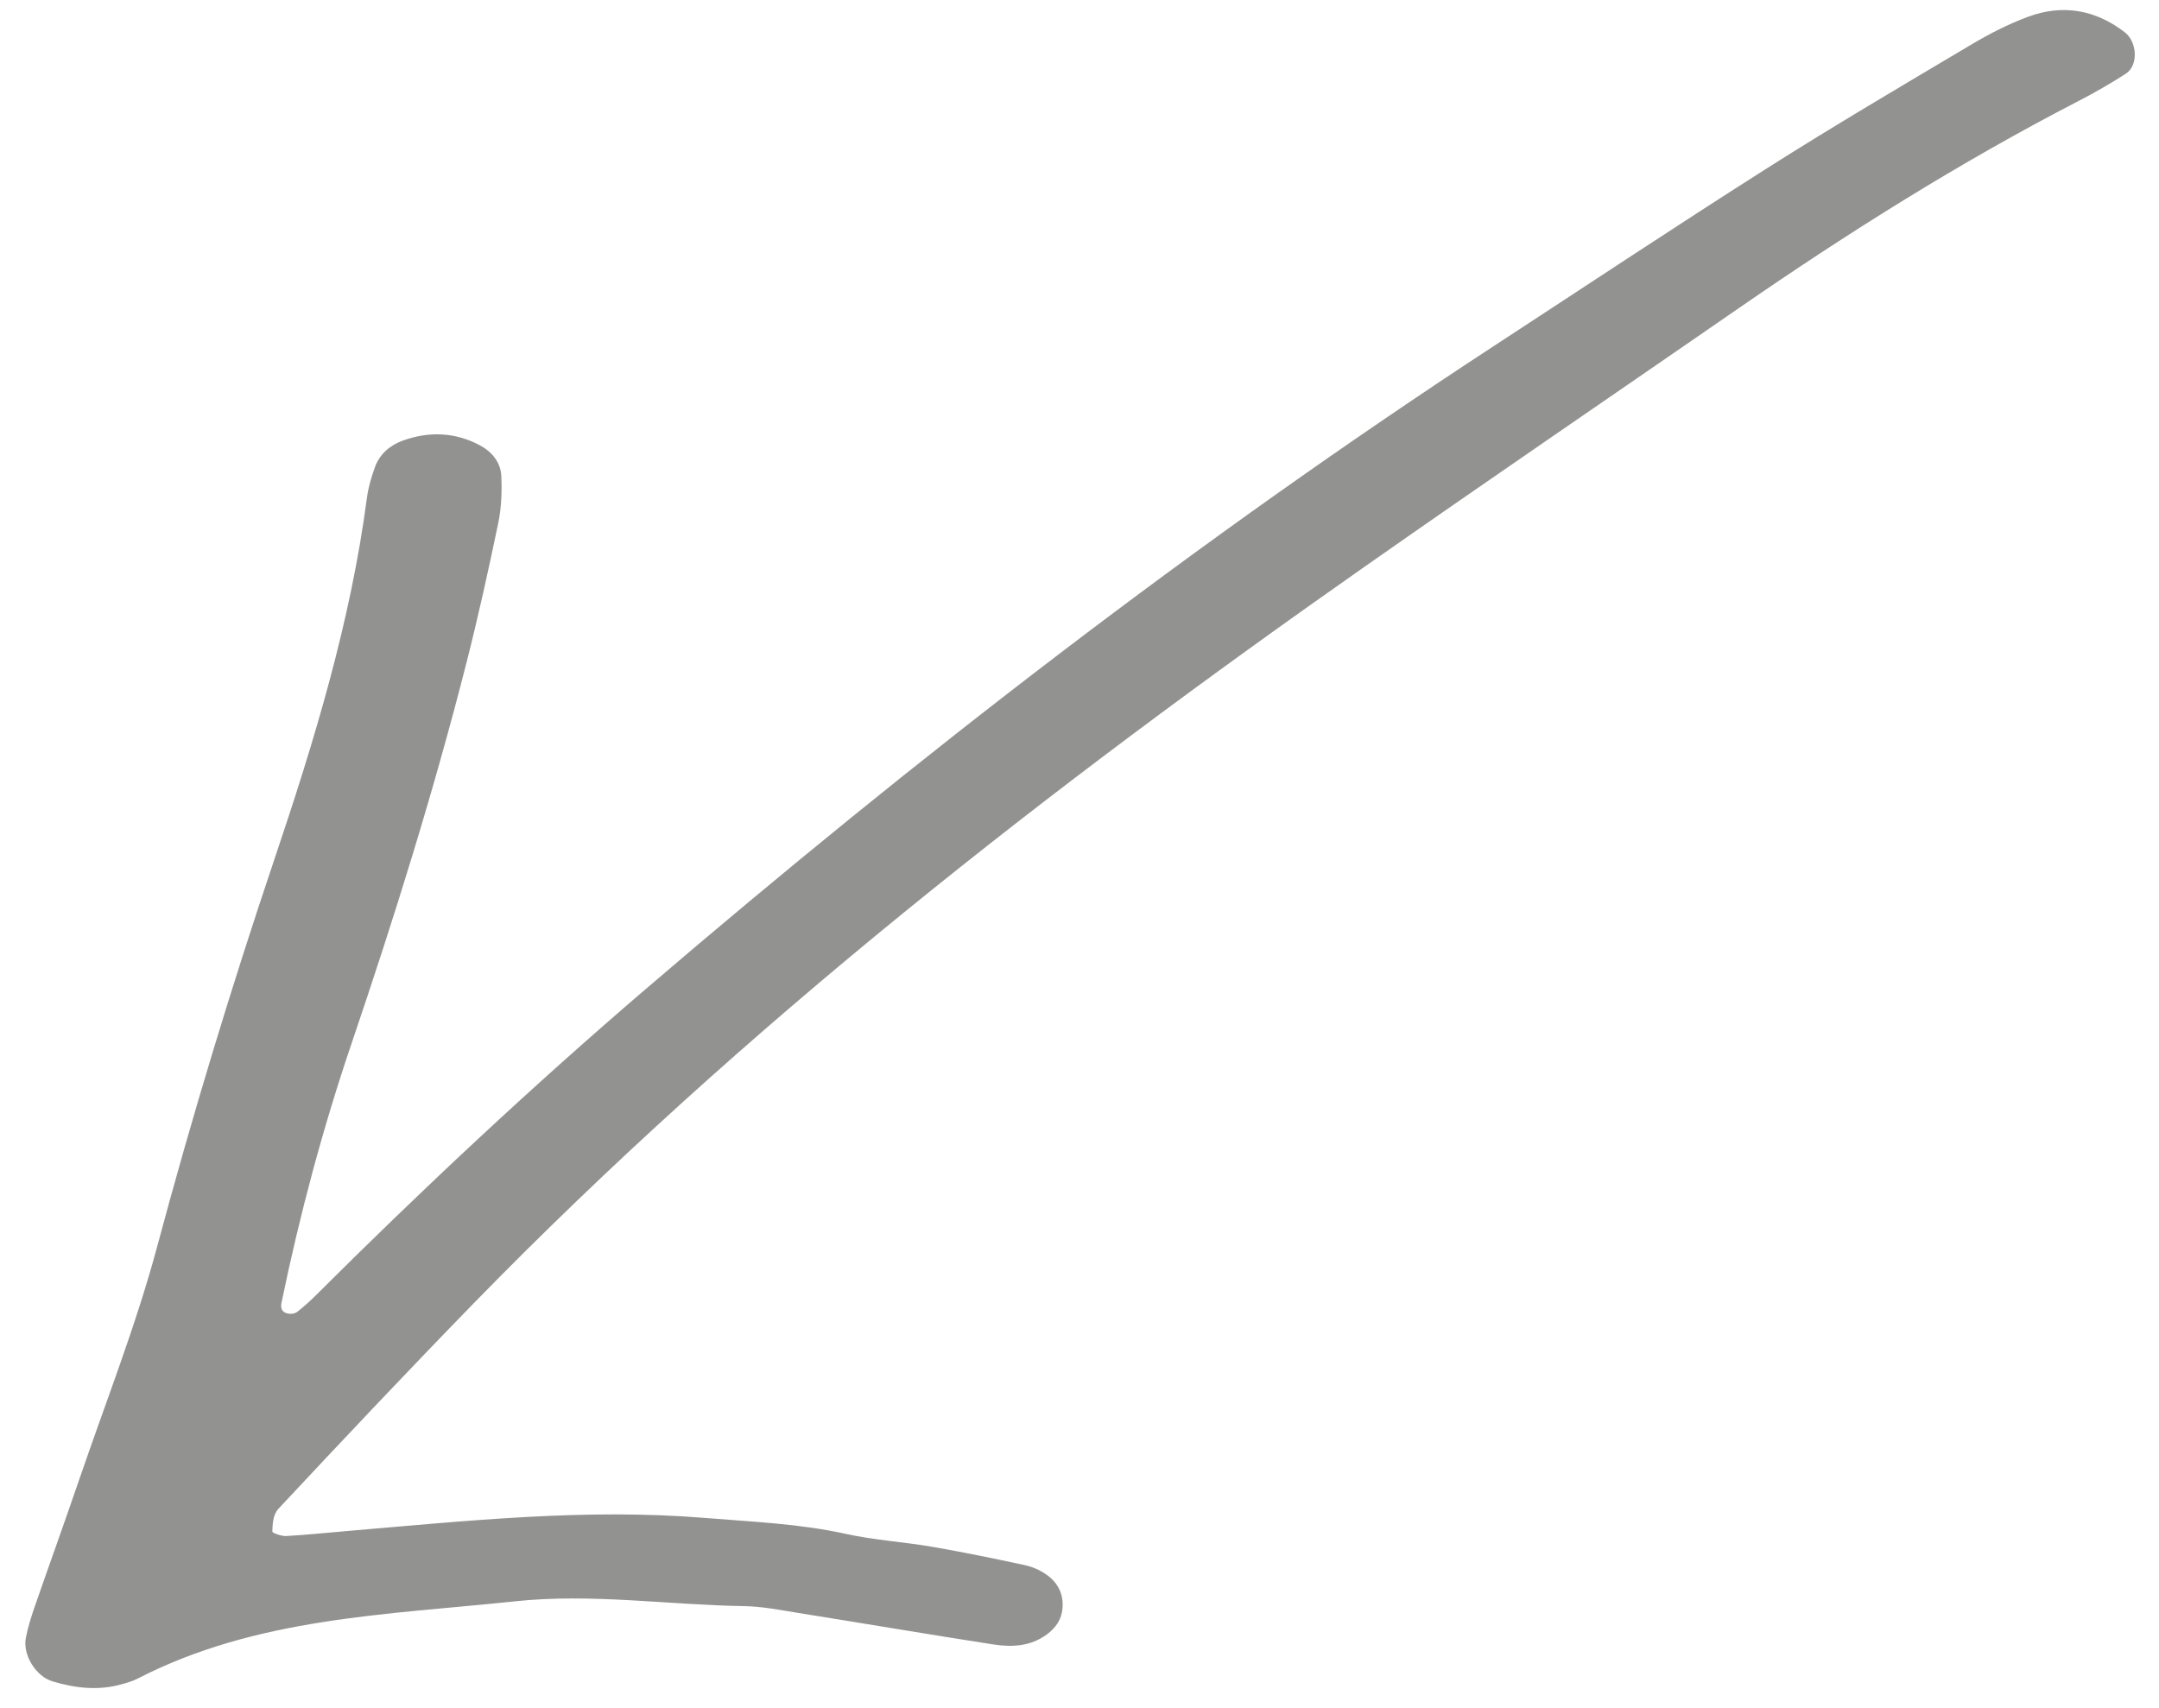 <?xml version="1.0" encoding="UTF-8"?>
<svg width="67px" height="53px" viewBox="0 0 67 53" version="1.1" xmlns="http://www.w3.org/2000/svg" xmlns:xlink="http://www.w3.org/1999/xlink">
    <title>15741AAE-EBB7-4C3C-8F78-46C71C8CD753</title>
    <g id="Website" stroke="none" stroke-width="1" fill="none" fill-rule="evenodd">
        <g id="TS-5.0-Learn-now" transform="translate(-682, -662)" fill="#929390">
            <path d="M741.649,681.131 C738.806,681.634 735.894,682.164 732.993,682.741 C721.172,685.097 709.843,689.007 698.702,693.503 C694.359,695.256 690.04,697.066 685.709,698.847 C681.905,700.412 678.179,702.136 674.604,704.172 C674.107,704.456 673.595,704.719 673.074,704.953 C672.646,705.145 672.052,704.715 672.013,704.224 C671.921,703.074 672.328,702.126 673.25,701.442 C673.774,701.053 674.352,700.722 674.939,700.433 C677.148,699.342 679.353,698.241 681.592,697.216 C684.655,695.814 687.747,694.477 690.828,693.115 C700.914,688.658 711.303,685.032 721.879,681.915 C726.374,680.59 730.922,679.467 735.506,678.486 C735.744,678.435 735.98,678.366 736.212,678.29 C736.278,678.268 736.341,678.201 736.379,678.139 C736.488,677.958 736.443,677.807 736.247,677.731 C733.645,676.714 730.99,675.849 728.282,675.162 C724.296,674.15 720.341,673.041 716.447,671.721 C715.048,671.247 713.662,670.727 712.285,670.191 C711.831,670.014 711.398,669.757 711.002,669.472 C710.653,669.221 710.528,668.811 710.567,668.382 C710.646,667.52 711.062,666.829 711.744,666.312 C712.073,666.063 712.481,665.934 712.907,666.034 C713.225,666.109 713.546,666.203 713.84,666.343 C717.345,668.016 721.059,669.084 724.803,670.043 C728.865,671.084 732.886,672.245 736.875,673.541 C739.292,674.326 741.8,674.832 744.27,675.454 C745.625,675.795 746.986,676.112 748.342,676.447 C748.659,676.526 748.977,676.616 749.279,676.737 C749.784,676.941 750.114,677.651 749.963,678.169 C749.753,678.887 749.425,679.539 748.845,680.039 C748.721,680.147 748.594,680.255 748.453,680.336 C744.848,682.396 742.582,685.745 740.057,688.859 C738.548,690.721 737.575,692.889 736.317,694.893 C736.015,695.374 735.802,695.914 735.571,696.436 C734.743,698.302 733.933,700.175 733.098,702.036 C732.86,702.564 732.523,703.031 731.94,703.251 C731.621,703.371 731.309,703.388 730.995,703.221 C730.593,703.006 730.4,702.659 730.385,702.23 C730.376,701.991 730.418,701.735 730.503,701.512 C730.852,700.596 731.208,699.682 731.595,698.781 C731.95,697.955 732.399,697.167 732.714,696.326 C733.233,694.94 733.985,693.68 734.683,692.383 C736.443,689.117 738.768,686.257 741.029,683.347 C741.431,682.829 741.844,682.32 742.231,681.792 C742.319,681.673 742.385,681.376 742.348,681.355 C742.16,681.248 741.914,681.084 741.649,681.131" id="arrow-down" transform="translate(711, 685.5) scale(-1, 1) rotate(57) translate(-711, -685.5) "></path>
        </g>
    </g>
</svg>